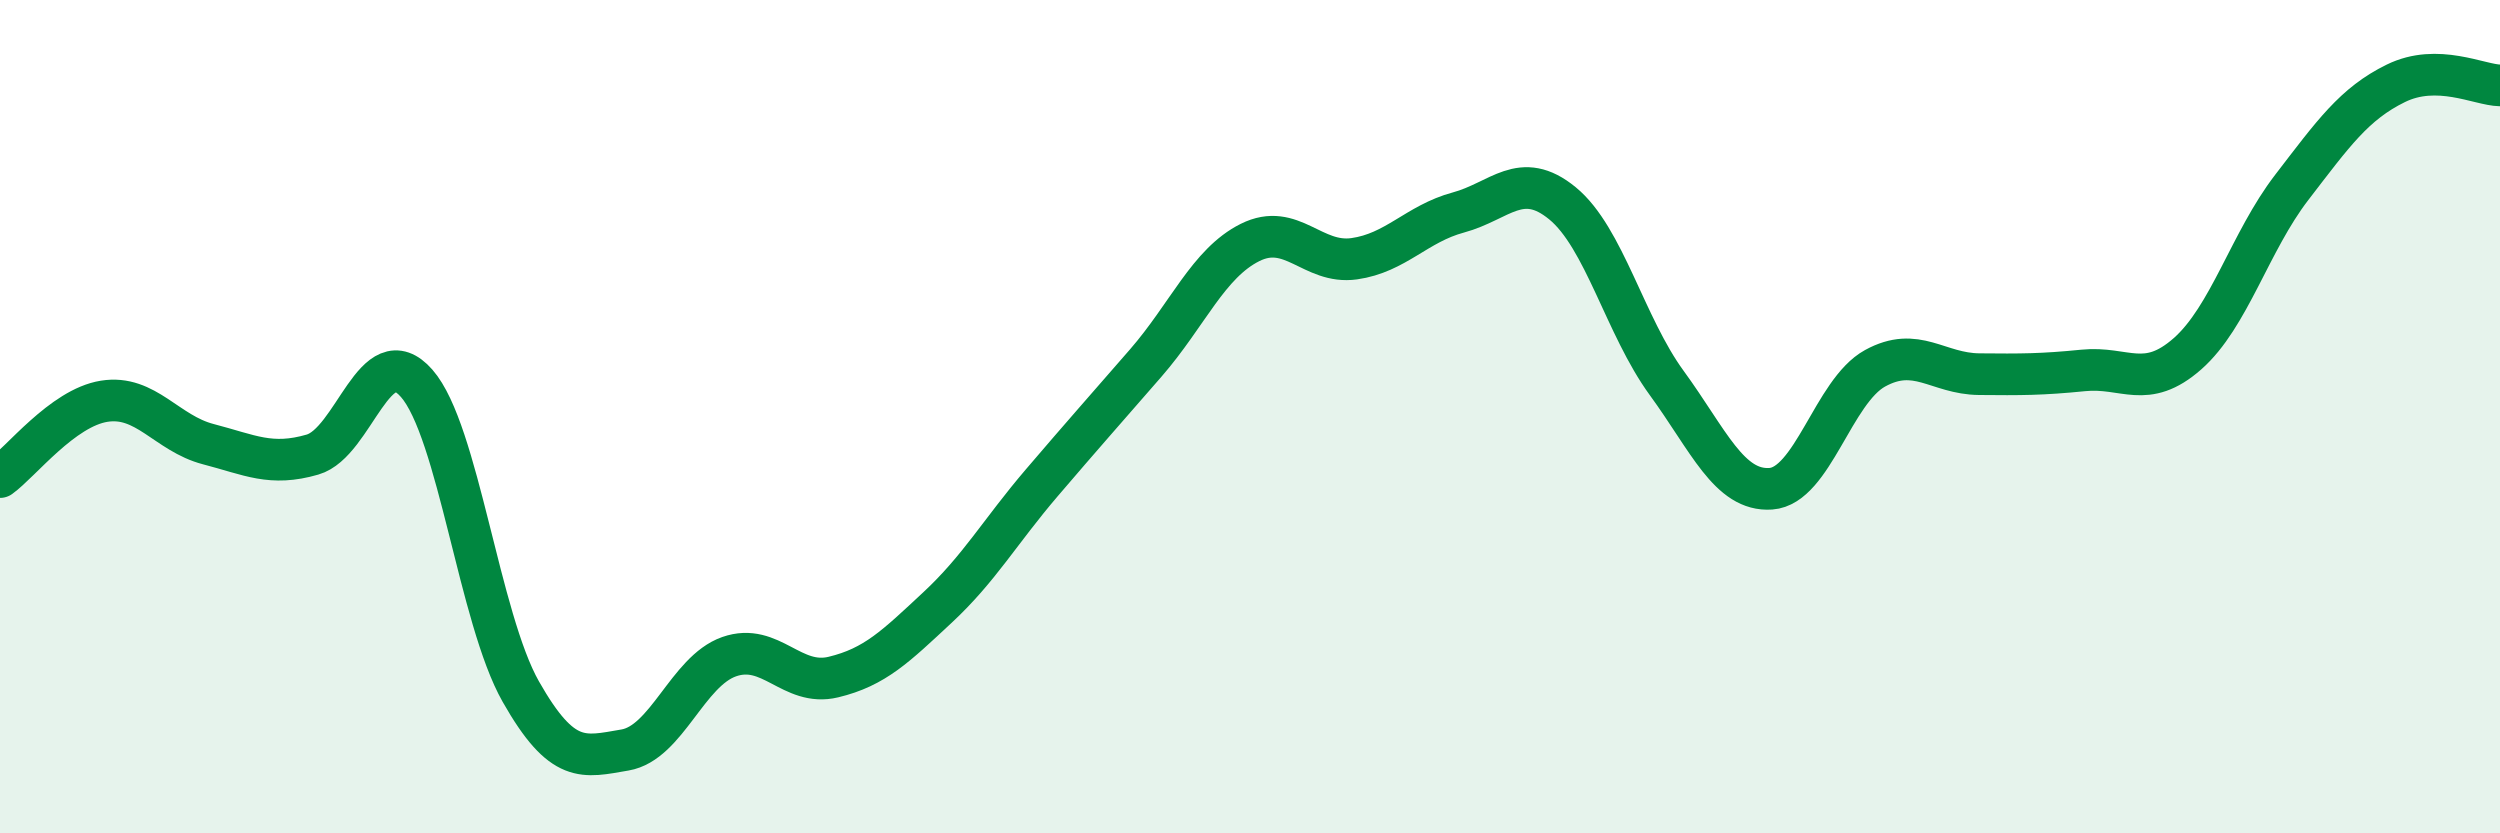 
    <svg width="60" height="20" viewBox="0 0 60 20" xmlns="http://www.w3.org/2000/svg">
      <path
        d="M 0,11.45 C 0.5,11.09 1.5,9.79 2.5,9.63 C 3.5,9.47 4,10.4 5,10.66 C 6,10.92 6.5,11.2 7.5,10.91 C 8.5,10.62 9,8.06 10,9.2 C 11,10.34 11.5,14.84 12.5,16.6 C 13.5,18.36 14,18.17 15,18 C 16,17.83 16.5,16.11 17.5,15.76 C 18.5,15.41 19,16.49 20,16.25 C 21,16.01 21.5,15.51 22.5,14.58 C 23.5,13.65 24,12.76 25,11.59 C 26,10.42 26.5,9.86 27.5,8.71 C 28.5,7.56 29,6.32 30,5.82 C 31,5.32 31.5,6.35 32.5,6.21 C 33.5,6.07 34,5.37 35,5.1 C 36,4.83 36.5,4.06 37.5,4.88 C 38.5,5.7 39,7.82 40,9.19 C 41,10.56 41.5,11.8 42.5,11.73 C 43.5,11.66 44,9.39 45,8.84 C 46,8.29 46.5,8.97 47.5,8.98 C 48.5,8.99 49,8.99 50,8.89 C 51,8.79 51.5,9.37 52.5,8.49 C 53.5,7.61 54,5.8 55,4.5 C 56,3.2 56.5,2.49 57.5,2 C 58.5,1.51 59.5,2.04 60,2.05L60 20L0 20Z"
        fill="#008740"
        opacity="0.1"
        stroke-linecap="round"
        stroke-linejoin="round"
      />
      <path
        d="M 0,11.45 C 0.5,11.09 1.5,9.79 2.5,9.63 C 3.5,9.47 4,10.4 5,10.66 C 6,10.92 6.5,11.2 7.5,10.91 C 8.5,10.62 9,8.06 10,9.2 C 11,10.34 11.5,14.84 12.5,16.6 C 13.5,18.36 14,18.17 15,18 C 16,17.83 16.5,16.11 17.5,15.76 C 18.5,15.41 19,16.49 20,16.25 C 21,16.01 21.5,15.51 22.5,14.58 C 23.5,13.65 24,12.76 25,11.59 C 26,10.42 26.5,9.86 27.5,8.71 C 28.5,7.56 29,6.32 30,5.82 C 31,5.32 31.5,6.35 32.5,6.21 C 33.5,6.07 34,5.37 35,5.1 C 36,4.83 36.5,4.06 37.5,4.88 C 38.5,5.7 39,7.82 40,9.19 C 41,10.56 41.5,11.8 42.5,11.73 C 43.5,11.66 44,9.39 45,8.84 C 46,8.29 46.5,8.97 47.5,8.98 C 48.5,8.99 49,8.99 50,8.89 C 51,8.79 51.5,9.37 52.5,8.49 C 53.5,7.61 54,5.8 55,4.5 C 56,3.2 56.5,2.49 57.5,2 C 58.5,1.51 59.5,2.04 60,2.05"
        stroke="#008740"
        stroke-width="1"
        fill="none"
        stroke-linecap="round"
        stroke-linejoin="round"
      />
    </svg>
  